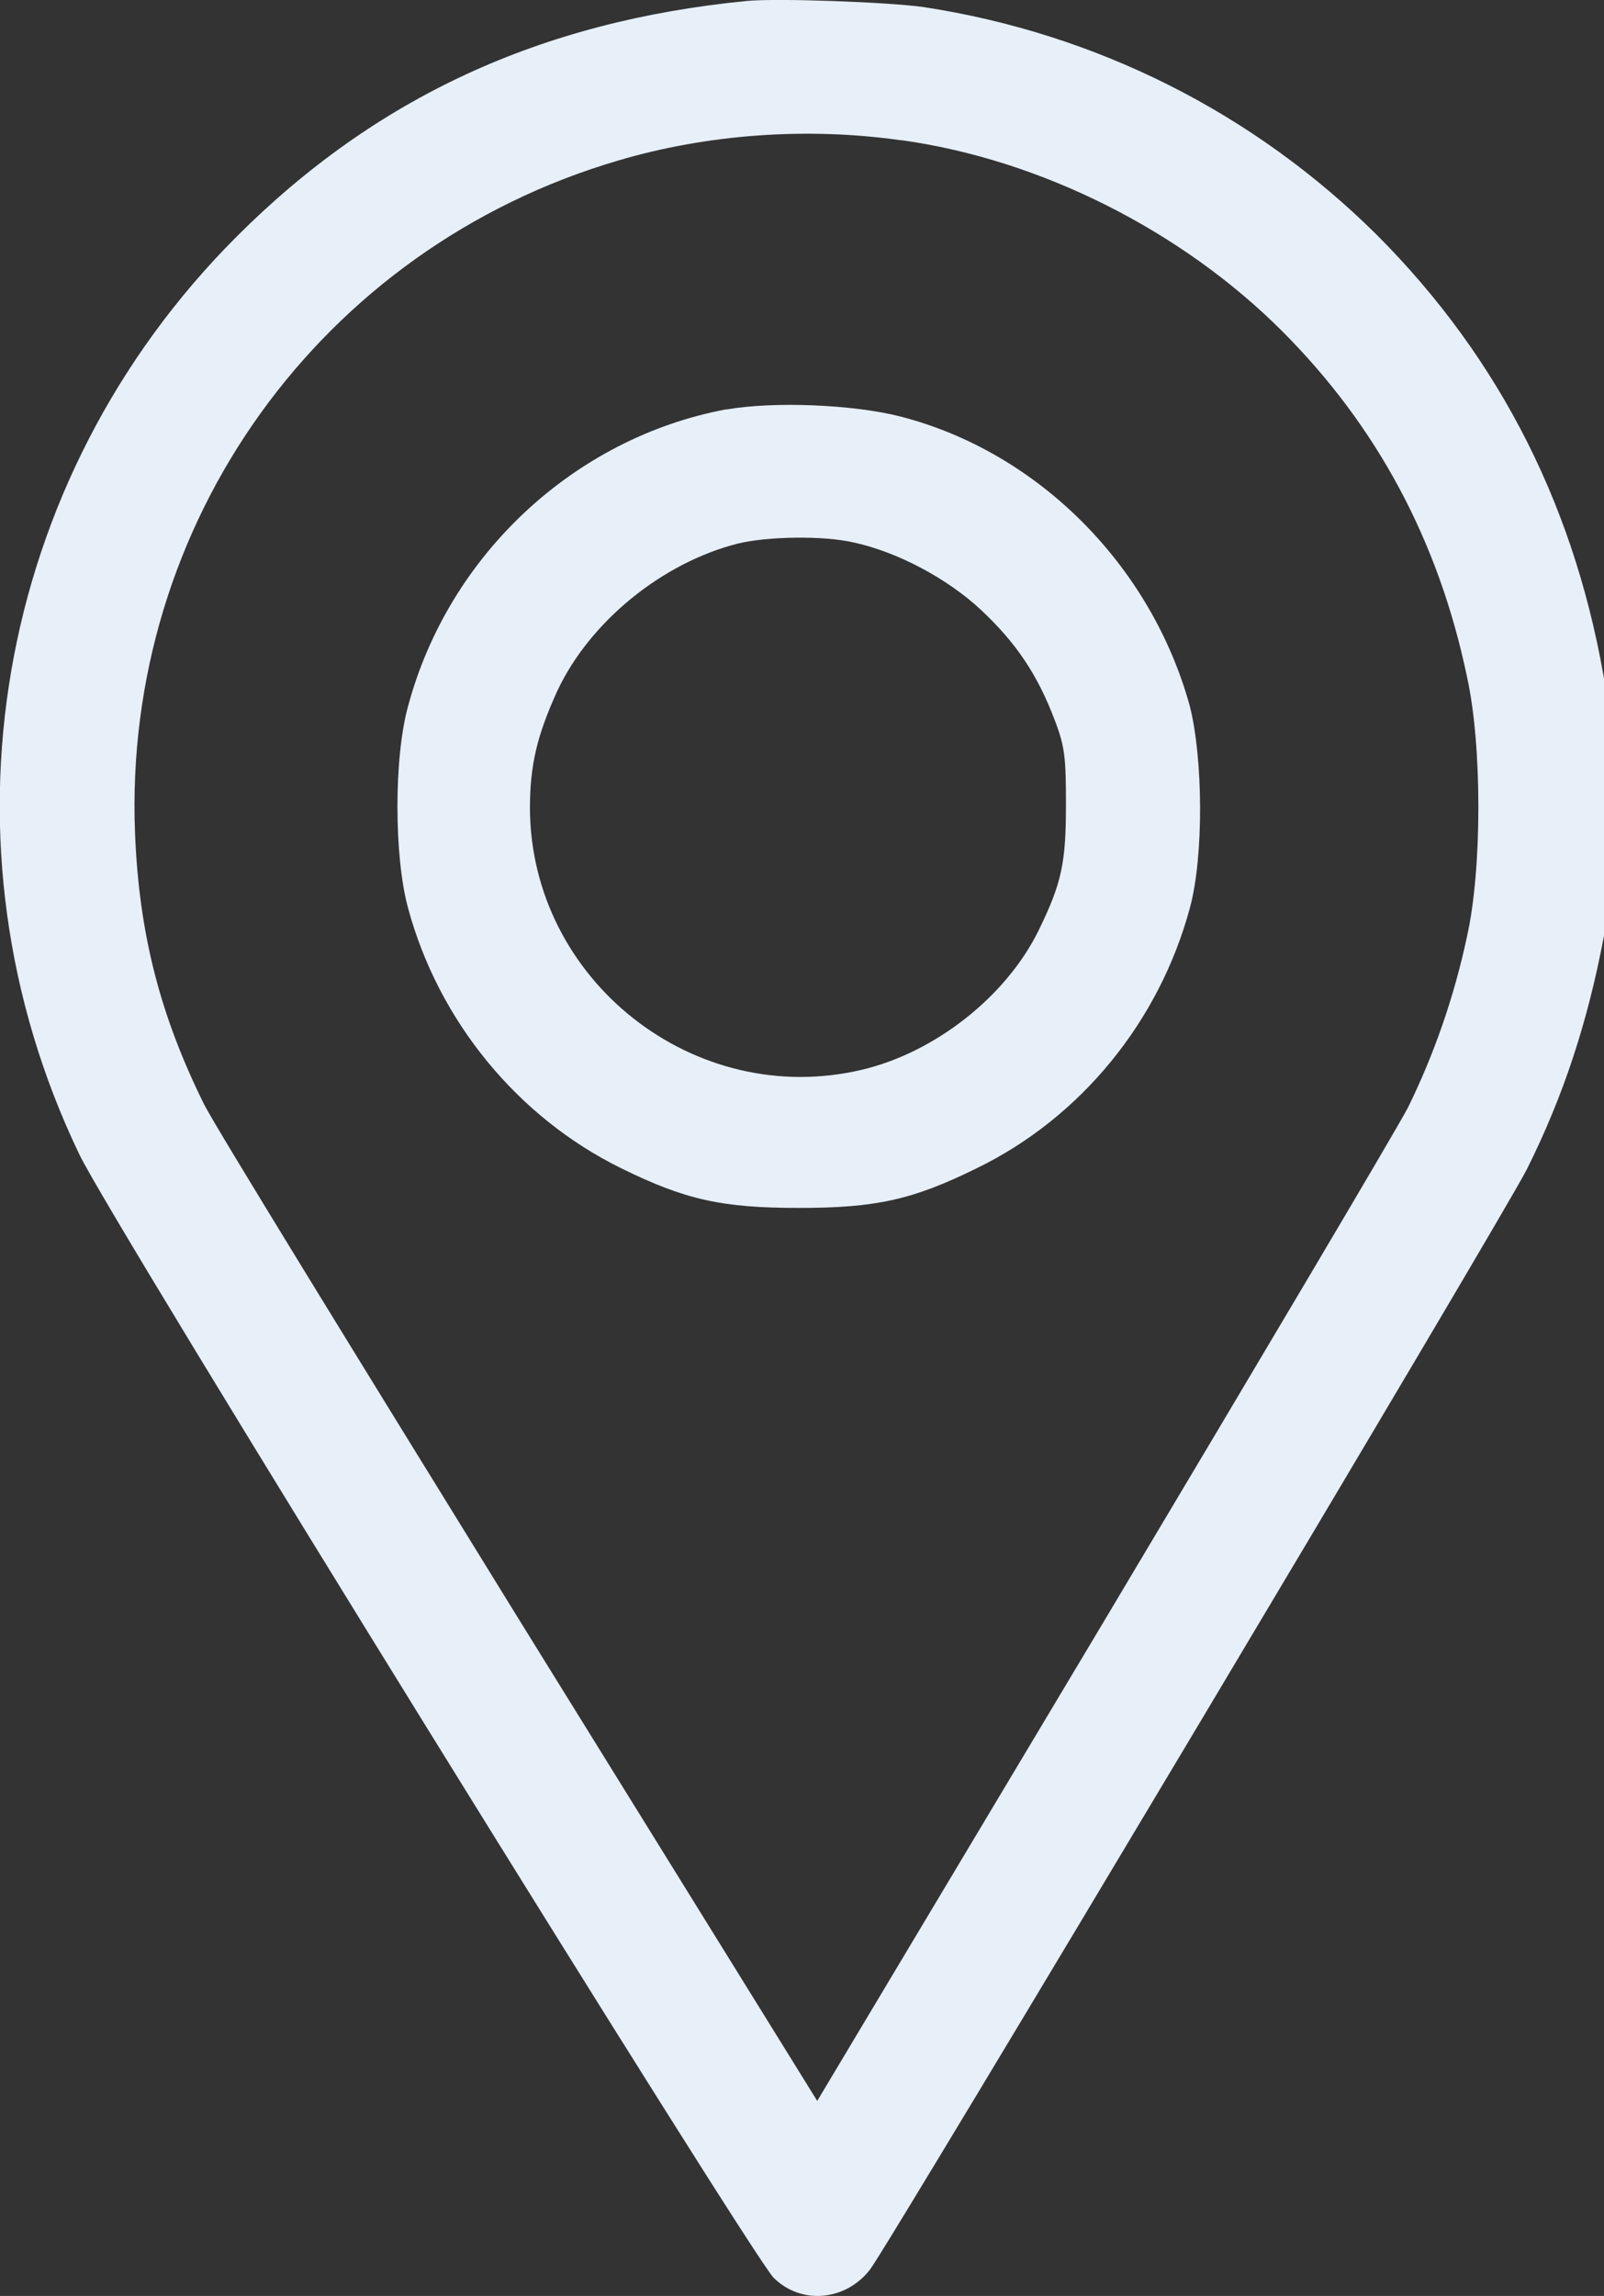 <?xml version="1.0" encoding="UTF-8"?>
<svg id="Layer_1" data-name="Layer 1" xmlns="http://www.w3.org/2000/svg" version="1.1" viewBox="0 0 158 226">
  <rect x="0" y="0" width="158" height="226" fill="#333333" stroke="none"/>
  <defs>
    <style>
      .cls-1 {
        fill: #e7eff8;
        stroke-width: 0px;
      }
    </style>
  </defs>
  <path class="cls-1" d="M73.5.1c-20.3,2-36.5,9.5-50.2,23.2C-.6,47.2-6.8,83.2,7.8,113.6c3,6.4,66.2,108.4,68.4,110.6,2.7,2.7,7.1,2.3,9.5-.8,1.8-2.3,62.5-103.9,64.7-108.3,3.6-7.2,6-14.5,7.6-23,.9-5.1,1-18.8.2-24.1-2.8-17.6-10.3-32.6-22.6-44.9C123.5,11.1,108,3.3,91,.7c-3.5-.5-14.6-.9-17.5-.6ZM88.8,13.8c13.7,1.9,27.6,8.9,37.5,18.8,9.3,9.3,15.4,20.6,18.2,34,1.5,6.7,1.5,19,0,25.6-1.3,6.1-3.3,11.7-5.8,16.8-1.2,2.3-14.8,25.2-30.2,51l-28,46.8-29.2-47.1c-16-25.9-30.1-48.8-31.2-51-4.3-8.7-6.4-16.7-6.8-26.7-1.2-30.5,18.3-57.6,47.6-66.2,8.8-2.6,18.6-3.3,27.8-2Z"/>
  <path class="cls-1" d="M71.5,40.3c-14.9,2.8-27.3,14.3-31.3,29.2-1.4,5-1.4,14.8,0,19.9,3,11.1,10.8,20.6,21,25.6,6.3,3.1,9.9,3.9,17.5,3.9,7.6,0,11.2-.8,17.5-3.9,10.3-5,18-14.5,21-25.6,1.4-5.1,1.3-14.8,0-19.9-3.8-13.8-14.9-25-28.5-28.5-4.7-1.2-12.5-1.5-17.1-.7ZM84.1,53.4c4.2.9,9.2,3.5,12.6,6.7,3.4,3.2,5.5,6.3,7.2,10.8,1,2.6,1.1,3.7,1.1,8.3,0,5.7-.4,7.7-2.7,12.4-3.2,6.5-10.2,12-17.4,13.7-16.5,3.9-32.6-8.8-32.7-25.7,0-4.3.7-7.2,2.7-11.6,3.2-6.8,10.3-12.6,17.8-14.5,2.9-.7,8.4-.8,11.4-.1Z"/>
</svg>